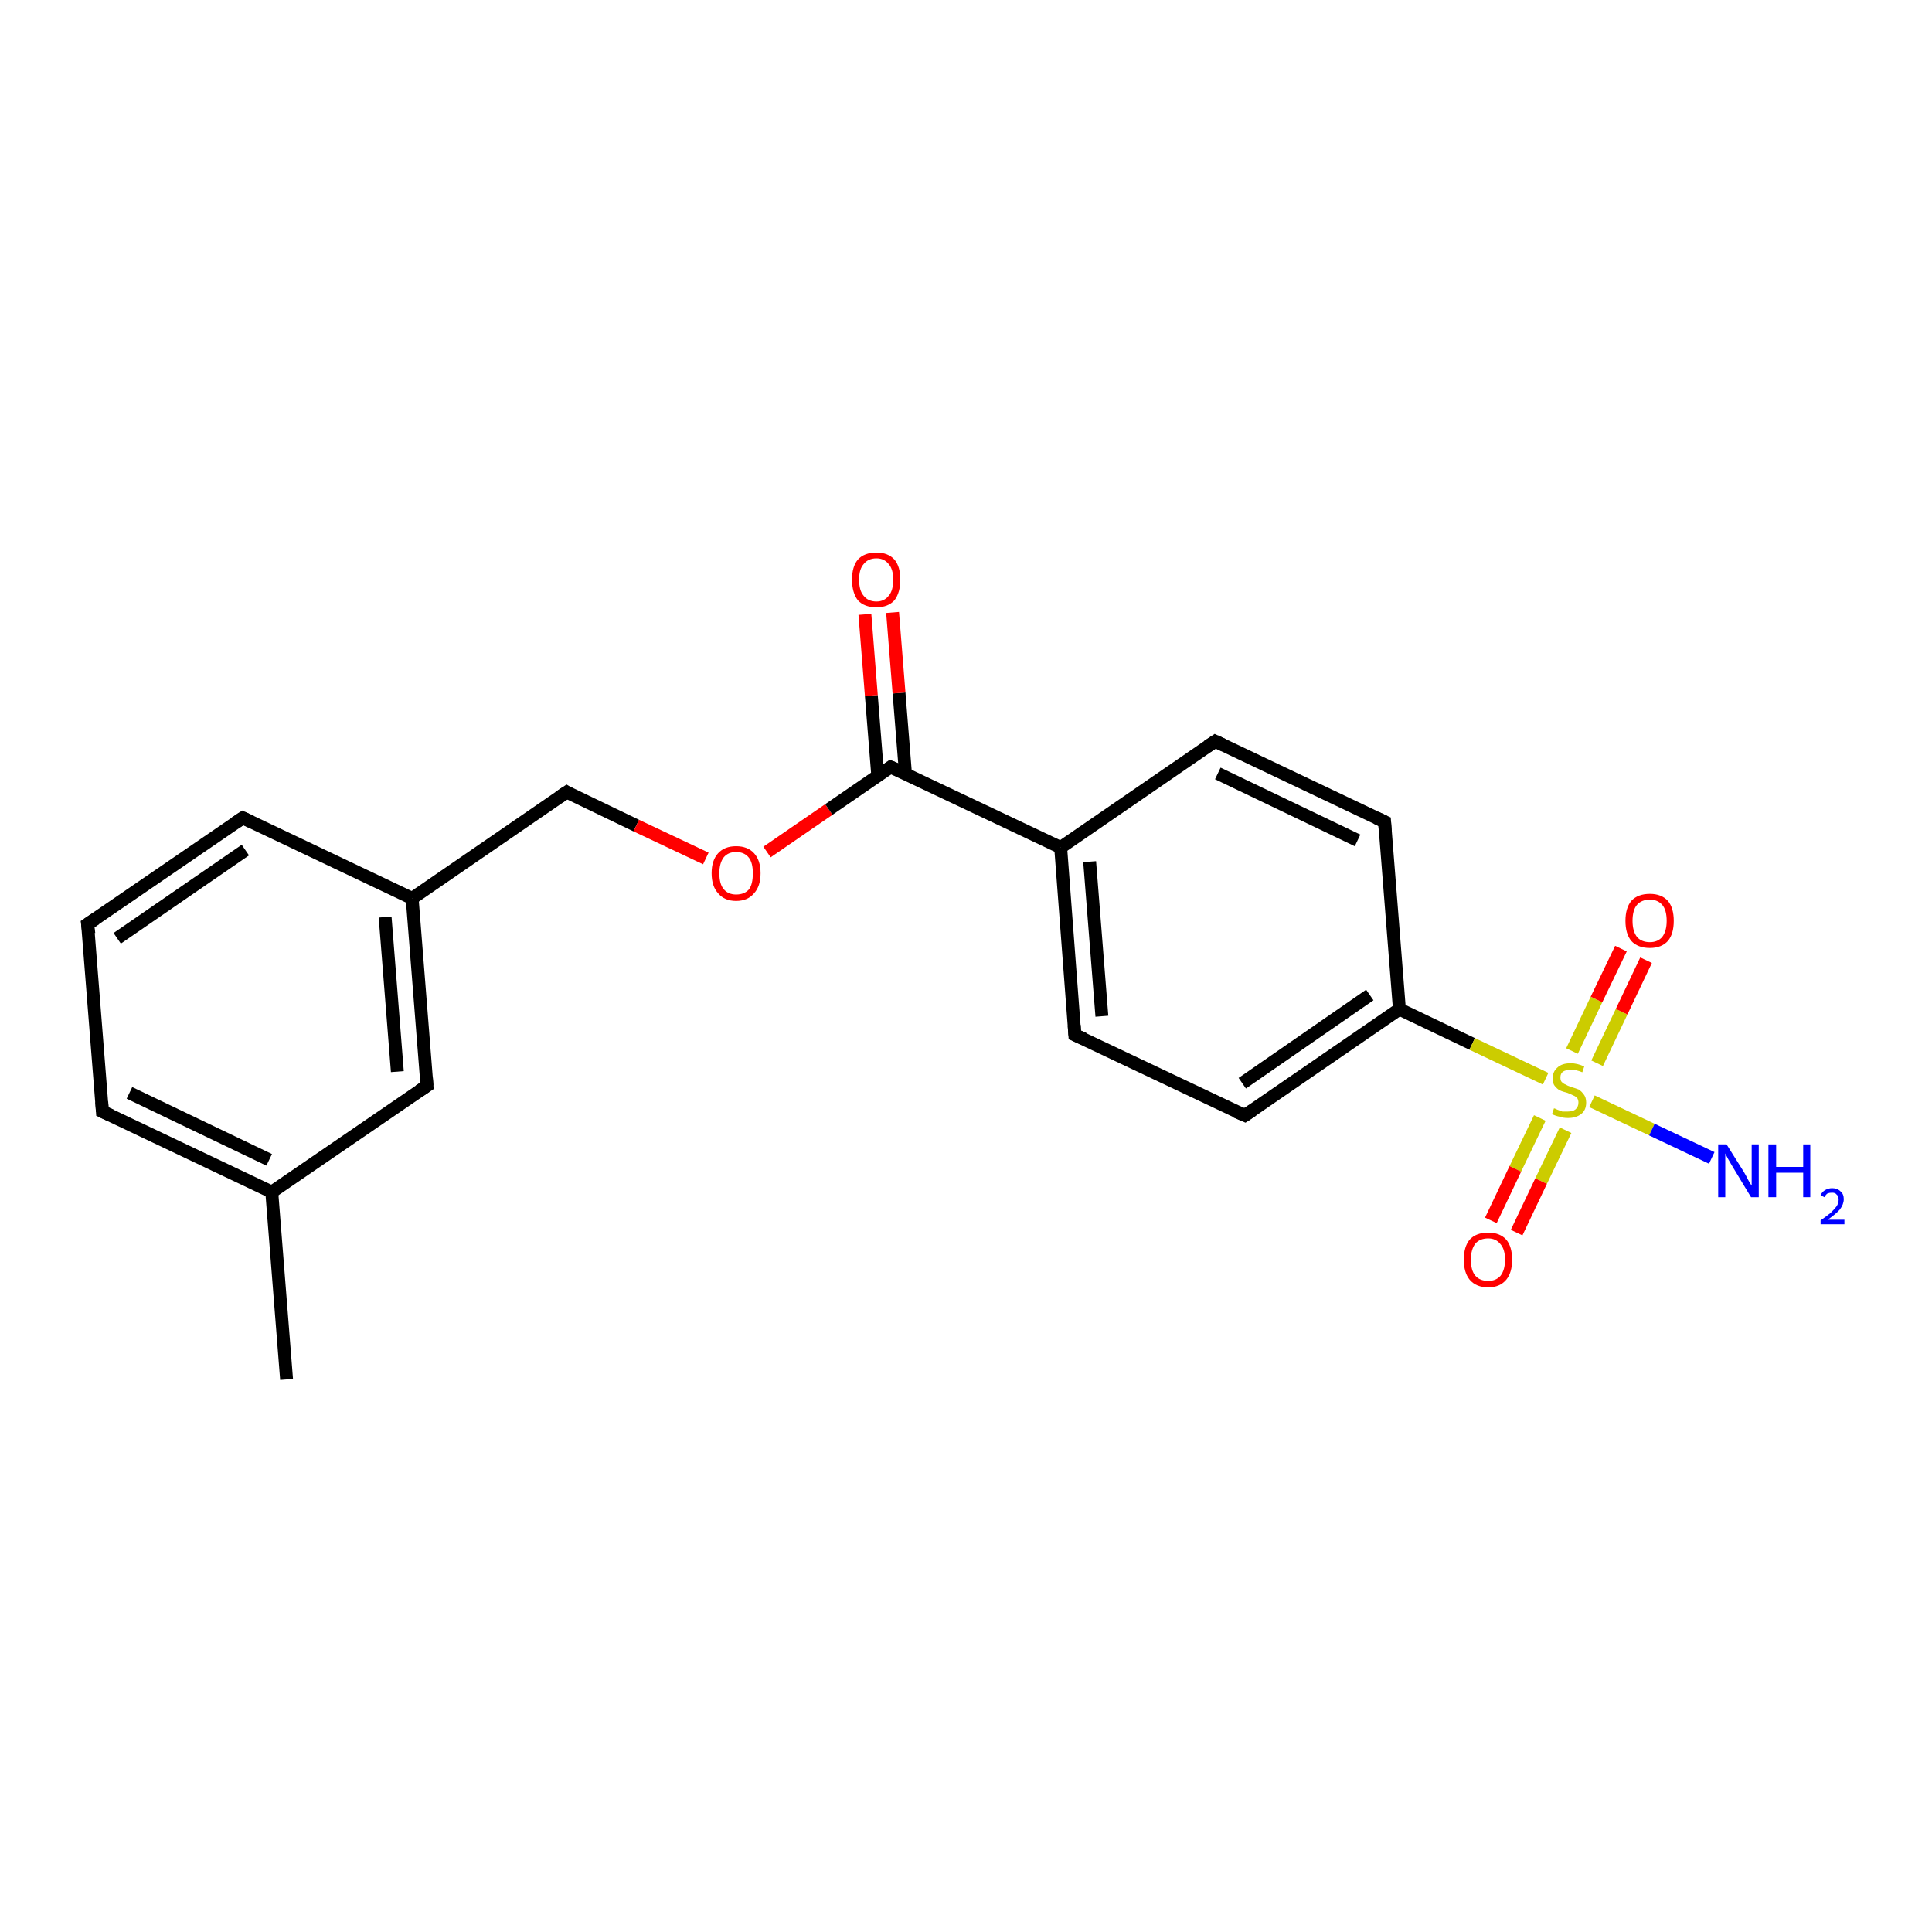 <?xml version='1.0' encoding='iso-8859-1'?>
<svg version='1.1' baseProfile='full'
              xmlns='http://www.w3.org/2000/svg'
                      xmlns:rdkit='http://www.rdkit.org/xml'
                      xmlns:xlink='http://www.w3.org/1999/xlink'
                  xml:space='preserve'
width='300px' height='300px' viewBox='0 0 300 300'>
<!-- END OF HEADER -->
<rect style='opacity:1.0;fill:#FFFFFF;stroke:none' width='300.0' height='300.0' x='0.0' y='0.0'> </rect>
<path class='bond-0 atom-0 atom-1' d='M 44.5,214.2 L 42.2,185.1' style='fill:none;fill-rule:evenodd;stroke:#000000;stroke-width:2.0px;stroke-linecap:butt;stroke-linejoin:miter;stroke-opacity:1' />
<path class='bond-1 atom-1 atom-2' d='M 42.2,185.1 L 15.9,172.6' style='fill:none;fill-rule:evenodd;stroke:#000000;stroke-width:2.0px;stroke-linecap:butt;stroke-linejoin:miter;stroke-opacity:1' />
<path class='bond-1 atom-1 atom-2' d='M 41.8,180.1 L 20.1,169.7' style='fill:none;fill-rule:evenodd;stroke:#000000;stroke-width:2.0px;stroke-linecap:butt;stroke-linejoin:miter;stroke-opacity:1' />
<path class='bond-2 atom-2 atom-3' d='M 15.9,172.6 L 13.6,143.5' style='fill:none;fill-rule:evenodd;stroke:#000000;stroke-width:2.0px;stroke-linecap:butt;stroke-linejoin:miter;stroke-opacity:1' />
<path class='bond-3 atom-3 atom-4' d='M 13.6,143.5 L 37.7,127.0' style='fill:none;fill-rule:evenodd;stroke:#000000;stroke-width:2.0px;stroke-linecap:butt;stroke-linejoin:miter;stroke-opacity:1' />
<path class='bond-3 atom-3 atom-4' d='M 18.2,145.7 L 38.1,132.0' style='fill:none;fill-rule:evenodd;stroke:#000000;stroke-width:2.0px;stroke-linecap:butt;stroke-linejoin:miter;stroke-opacity:1' />
<path class='bond-4 atom-4 atom-5' d='M 37.7,127.0 L 64.0,139.5' style='fill:none;fill-rule:evenodd;stroke:#000000;stroke-width:2.0px;stroke-linecap:butt;stroke-linejoin:miter;stroke-opacity:1' />
<path class='bond-5 atom-5 atom-6' d='M 64.0,139.5 L 88.0,123.0' style='fill:none;fill-rule:evenodd;stroke:#000000;stroke-width:2.0px;stroke-linecap:butt;stroke-linejoin:miter;stroke-opacity:1' />
<path class='bond-6 atom-6 atom-7' d='M 88.0,123.0 L 98.8,128.2' style='fill:none;fill-rule:evenodd;stroke:#000000;stroke-width:2.0px;stroke-linecap:butt;stroke-linejoin:miter;stroke-opacity:1' />
<path class='bond-6 atom-6 atom-7' d='M 98.8,128.2 L 109.6,133.3' style='fill:none;fill-rule:evenodd;stroke:#FF0000;stroke-width:2.0px;stroke-linecap:butt;stroke-linejoin:miter;stroke-opacity:1' />
<path class='bond-7 atom-7 atom-8' d='M 119.1,132.3 L 128.7,125.7' style='fill:none;fill-rule:evenodd;stroke:#FF0000;stroke-width:2.0px;stroke-linecap:butt;stroke-linejoin:miter;stroke-opacity:1' />
<path class='bond-7 atom-7 atom-8' d='M 128.7,125.7 L 138.3,119.1' style='fill:none;fill-rule:evenodd;stroke:#000000;stroke-width:2.0px;stroke-linecap:butt;stroke-linejoin:miter;stroke-opacity:1' />
<path class='bond-8 atom-8 atom-9' d='M 140.6,120.1 L 139.6,107.6' style='fill:none;fill-rule:evenodd;stroke:#000000;stroke-width:2.0px;stroke-linecap:butt;stroke-linejoin:miter;stroke-opacity:1' />
<path class='bond-8 atom-8 atom-9' d='M 139.6,107.6 L 138.6,95.1' style='fill:none;fill-rule:evenodd;stroke:#FF0000;stroke-width:2.0px;stroke-linecap:butt;stroke-linejoin:miter;stroke-opacity:1' />
<path class='bond-8 atom-8 atom-9' d='M 136.3,120.5 L 135.3,108.0' style='fill:none;fill-rule:evenodd;stroke:#000000;stroke-width:2.0px;stroke-linecap:butt;stroke-linejoin:miter;stroke-opacity:1' />
<path class='bond-8 atom-8 atom-9' d='M 135.3,108.0 L 134.3,95.4' style='fill:none;fill-rule:evenodd;stroke:#FF0000;stroke-width:2.0px;stroke-linecap:butt;stroke-linejoin:miter;stroke-opacity:1' />
<path class='bond-9 atom-8 atom-10' d='M 138.3,119.1 L 164.7,131.6' style='fill:none;fill-rule:evenodd;stroke:#000000;stroke-width:2.0px;stroke-linecap:butt;stroke-linejoin:miter;stroke-opacity:1' />
<path class='bond-10 atom-10 atom-11' d='M 164.7,131.6 L 166.9,160.7' style='fill:none;fill-rule:evenodd;stroke:#000000;stroke-width:2.0px;stroke-linecap:butt;stroke-linejoin:miter;stroke-opacity:1' />
<path class='bond-10 atom-10 atom-11' d='M 169.2,133.8 L 171.1,157.8' style='fill:none;fill-rule:evenodd;stroke:#000000;stroke-width:2.0px;stroke-linecap:butt;stroke-linejoin:miter;stroke-opacity:1' />
<path class='bond-11 atom-11 atom-12' d='M 166.9,160.7 L 193.3,173.2' style='fill:none;fill-rule:evenodd;stroke:#000000;stroke-width:2.0px;stroke-linecap:butt;stroke-linejoin:miter;stroke-opacity:1' />
<path class='bond-12 atom-12 atom-13' d='M 193.3,173.2 L 217.3,156.7' style='fill:none;fill-rule:evenodd;stroke:#000000;stroke-width:2.0px;stroke-linecap:butt;stroke-linejoin:miter;stroke-opacity:1' />
<path class='bond-12 atom-12 atom-13' d='M 192.9,168.2 L 212.7,154.5' style='fill:none;fill-rule:evenodd;stroke:#000000;stroke-width:2.0px;stroke-linecap:butt;stroke-linejoin:miter;stroke-opacity:1' />
<path class='bond-13 atom-13 atom-14' d='M 217.3,156.7 L 215.0,127.6' style='fill:none;fill-rule:evenodd;stroke:#000000;stroke-width:2.0px;stroke-linecap:butt;stroke-linejoin:miter;stroke-opacity:1' />
<path class='bond-14 atom-14 atom-15' d='M 215.0,127.6 L 188.7,115.1' style='fill:none;fill-rule:evenodd;stroke:#000000;stroke-width:2.0px;stroke-linecap:butt;stroke-linejoin:miter;stroke-opacity:1' />
<path class='bond-14 atom-14 atom-15' d='M 210.8,130.5 L 189.1,120.1' style='fill:none;fill-rule:evenodd;stroke:#000000;stroke-width:2.0px;stroke-linecap:butt;stroke-linejoin:miter;stroke-opacity:1' />
<path class='bond-15 atom-13 atom-16' d='M 217.3,156.7 L 228.6,162.1' style='fill:none;fill-rule:evenodd;stroke:#000000;stroke-width:2.0px;stroke-linecap:butt;stroke-linejoin:miter;stroke-opacity:1' />
<path class='bond-15 atom-13 atom-16' d='M 228.6,162.1 L 240.0,167.5' style='fill:none;fill-rule:evenodd;stroke:#CCCC00;stroke-width:2.0px;stroke-linecap:butt;stroke-linejoin:miter;stroke-opacity:1' />
<path class='bond-16 atom-16 atom-17' d='M 247.2,171.0 L 256.5,175.4' style='fill:none;fill-rule:evenodd;stroke:#CCCC00;stroke-width:2.0px;stroke-linecap:butt;stroke-linejoin:miter;stroke-opacity:1' />
<path class='bond-16 atom-16 atom-17' d='M 256.5,175.4 L 265.8,179.8' style='fill:none;fill-rule:evenodd;stroke:#0000FF;stroke-width:2.0px;stroke-linecap:butt;stroke-linejoin:miter;stroke-opacity:1' />
<path class='bond-17 atom-16 atom-18' d='M 239.1,173.6 L 235.3,181.5' style='fill:none;fill-rule:evenodd;stroke:#CCCC00;stroke-width:2.0px;stroke-linecap:butt;stroke-linejoin:miter;stroke-opacity:1' />
<path class='bond-17 atom-16 atom-18' d='M 235.3,181.5 L 231.5,189.5' style='fill:none;fill-rule:evenodd;stroke:#FF0000;stroke-width:2.0px;stroke-linecap:butt;stroke-linejoin:miter;stroke-opacity:1' />
<path class='bond-17 atom-16 atom-18' d='M 243.1,175.5 L 239.3,183.4' style='fill:none;fill-rule:evenodd;stroke:#CCCC00;stroke-width:2.0px;stroke-linecap:butt;stroke-linejoin:miter;stroke-opacity:1' />
<path class='bond-17 atom-16 atom-18' d='M 239.3,183.4 L 235.5,191.4' style='fill:none;fill-rule:evenodd;stroke:#FF0000;stroke-width:2.0px;stroke-linecap:butt;stroke-linejoin:miter;stroke-opacity:1' />
<path class='bond-18 atom-16 atom-19' d='M 248.0,165.1 L 251.8,157.1' style='fill:none;fill-rule:evenodd;stroke:#CCCC00;stroke-width:2.0px;stroke-linecap:butt;stroke-linejoin:miter;stroke-opacity:1' />
<path class='bond-18 atom-16 atom-19' d='M 251.8,157.1 L 255.6,149.1' style='fill:none;fill-rule:evenodd;stroke:#FF0000;stroke-width:2.0px;stroke-linecap:butt;stroke-linejoin:miter;stroke-opacity:1' />
<path class='bond-18 atom-16 atom-19' d='M 244.1,163.2 L 247.9,155.2' style='fill:none;fill-rule:evenodd;stroke:#CCCC00;stroke-width:2.0px;stroke-linecap:butt;stroke-linejoin:miter;stroke-opacity:1' />
<path class='bond-18 atom-16 atom-19' d='M 247.9,155.2 L 251.7,147.3' style='fill:none;fill-rule:evenodd;stroke:#FF0000;stroke-width:2.0px;stroke-linecap:butt;stroke-linejoin:miter;stroke-opacity:1' />
<path class='bond-19 atom-5 atom-20' d='M 64.0,139.5 L 66.3,168.6' style='fill:none;fill-rule:evenodd;stroke:#000000;stroke-width:2.0px;stroke-linecap:butt;stroke-linejoin:miter;stroke-opacity:1' />
<path class='bond-19 atom-5 atom-20' d='M 59.8,142.4 L 61.7,166.4' style='fill:none;fill-rule:evenodd;stroke:#000000;stroke-width:2.0px;stroke-linecap:butt;stroke-linejoin:miter;stroke-opacity:1' />
<path class='bond-20 atom-20 atom-1' d='M 66.3,168.6 L 42.2,185.1' style='fill:none;fill-rule:evenodd;stroke:#000000;stroke-width:2.0px;stroke-linecap:butt;stroke-linejoin:miter;stroke-opacity:1' />
<path class='bond-21 atom-15 atom-10' d='M 188.7,115.1 L 164.7,131.6' style='fill:none;fill-rule:evenodd;stroke:#000000;stroke-width:2.0px;stroke-linecap:butt;stroke-linejoin:miter;stroke-opacity:1' />
<path d='M 17.2,173.2 L 15.9,172.6 L 15.8,171.1' style='fill:none;stroke:#000000;stroke-width:2.0px;stroke-linecap:butt;stroke-linejoin:miter;stroke-opacity:1;' />
<path d='M 13.8,145.0 L 13.6,143.5 L 14.8,142.7' style='fill:none;stroke:#000000;stroke-width:2.0px;stroke-linecap:butt;stroke-linejoin:miter;stroke-opacity:1;' />
<path d='M 36.5,127.8 L 37.7,127.0 L 39.0,127.6' style='fill:none;stroke:#000000;stroke-width:2.0px;stroke-linecap:butt;stroke-linejoin:miter;stroke-opacity:1;' />
<path d='M 86.8,123.8 L 88.0,123.0 L 88.5,123.3' style='fill:none;stroke:#000000;stroke-width:2.0px;stroke-linecap:butt;stroke-linejoin:miter;stroke-opacity:1;' />
<path d='M 137.9,119.4 L 138.3,119.1 L 139.7,119.7' style='fill:none;stroke:#000000;stroke-width:2.0px;stroke-linecap:butt;stroke-linejoin:miter;stroke-opacity:1;' />
<path d='M 166.8,159.2 L 166.9,160.7 L 168.3,161.3' style='fill:none;stroke:#000000;stroke-width:2.0px;stroke-linecap:butt;stroke-linejoin:miter;stroke-opacity:1;' />
<path d='M 191.9,172.6 L 193.3,173.2 L 194.5,172.4' style='fill:none;stroke:#000000;stroke-width:2.0px;stroke-linecap:butt;stroke-linejoin:miter;stroke-opacity:1;' />
<path d='M 215.1,129.1 L 215.0,127.6 L 213.7,127.0' style='fill:none;stroke:#000000;stroke-width:2.0px;stroke-linecap:butt;stroke-linejoin:miter;stroke-opacity:1;' />
<path d='M 190.0,115.7 L 188.7,115.1 L 187.5,115.9' style='fill:none;stroke:#000000;stroke-width:2.0px;stroke-linecap:butt;stroke-linejoin:miter;stroke-opacity:1;' />
<path d='M 66.2,167.2 L 66.3,168.6 L 65.1,169.4' style='fill:none;stroke:#000000;stroke-width:2.0px;stroke-linecap:butt;stroke-linejoin:miter;stroke-opacity:1;' />
<path class='atom-7' d='M 110.5 135.6
Q 110.5 133.6, 111.5 132.5
Q 112.5 131.4, 114.3 131.4
Q 116.1 131.4, 117.1 132.5
Q 118.1 133.6, 118.1 135.6
Q 118.1 137.6, 117.1 138.7
Q 116.1 139.9, 114.3 139.9
Q 112.5 139.9, 111.5 138.7
Q 110.5 137.6, 110.5 135.6
M 114.3 138.9
Q 115.6 138.9, 116.3 138.1
Q 116.9 137.3, 116.9 135.6
Q 116.9 134.0, 116.3 133.2
Q 115.6 132.3, 114.3 132.3
Q 113.1 132.3, 112.4 133.1
Q 111.7 134.0, 111.7 135.6
Q 111.7 137.3, 112.4 138.1
Q 113.1 138.9, 114.3 138.9
' fill='#FF0000'/>
<path class='atom-9' d='M 132.3 90.0
Q 132.3 88.0, 133.2 86.9
Q 134.2 85.8, 136.1 85.8
Q 137.9 85.8, 138.9 86.9
Q 139.8 88.0, 139.8 90.0
Q 139.8 92.0, 138.9 93.2
Q 137.9 94.3, 136.1 94.3
Q 134.2 94.3, 133.2 93.2
Q 132.3 92.0, 132.3 90.0
M 136.1 93.4
Q 137.3 93.4, 138.0 92.5
Q 138.7 91.7, 138.7 90.0
Q 138.7 88.4, 138.0 87.6
Q 137.3 86.7, 136.1 86.7
Q 134.8 86.7, 134.1 87.6
Q 133.4 88.4, 133.4 90.0
Q 133.4 91.7, 134.1 92.5
Q 134.8 93.4, 136.1 93.4
' fill='#FF0000'/>
<path class='atom-16' d='M 241.3 172.1
Q 241.4 172.1, 241.8 172.3
Q 242.1 172.4, 242.6 172.6
Q 243.0 172.6, 243.4 172.6
Q 244.2 172.6, 244.6 172.3
Q 245.1 171.9, 245.1 171.2
Q 245.1 170.8, 244.9 170.5
Q 244.6 170.2, 244.3 170.1
Q 243.9 169.9, 243.4 169.7
Q 242.6 169.5, 242.2 169.3
Q 241.8 169.1, 241.4 168.6
Q 241.1 168.2, 241.1 167.5
Q 241.1 166.4, 241.8 165.8
Q 242.5 165.1, 243.9 165.1
Q 244.9 165.1, 246.0 165.6
L 245.7 166.5
Q 244.7 166.1, 244.0 166.1
Q 243.2 166.1, 242.7 166.4
Q 242.3 166.7, 242.3 167.3
Q 242.3 167.8, 242.5 168.0
Q 242.8 168.3, 243.1 168.4
Q 243.4 168.6, 244.0 168.8
Q 244.7 169.0, 245.2 169.2
Q 245.6 169.5, 245.9 169.9
Q 246.3 170.4, 246.3 171.2
Q 246.3 172.4, 245.5 173.0
Q 244.7 173.6, 243.5 173.6
Q 242.7 173.6, 242.2 173.4
Q 241.6 173.3, 241.0 173.0
L 241.3 172.1
' fill='#CCCC00'/>
<path class='atom-17' d='M 268.1 177.7
L 270.8 182.0
Q 271.1 182.5, 271.5 183.3
Q 271.9 184.0, 272.0 184.1
L 272.0 177.7
L 273.1 177.7
L 273.1 185.9
L 271.9 185.9
L 269.0 181.1
Q 268.7 180.6, 268.3 179.9
Q 268.0 179.3, 267.9 179.1
L 267.9 185.9
L 266.8 185.9
L 266.8 177.7
L 268.1 177.7
' fill='#0000FF'/>
<path class='atom-17' d='M 274.6 177.7
L 275.8 177.7
L 275.8 181.2
L 280.0 181.2
L 280.0 177.7
L 281.1 177.7
L 281.1 185.9
L 280.0 185.9
L 280.0 182.1
L 275.8 182.1
L 275.8 185.9
L 274.6 185.9
L 274.6 177.7
' fill='#0000FF'/>
<path class='atom-17' d='M 282.7 185.6
Q 282.9 185.1, 283.4 184.8
Q 283.9 184.5, 284.5 184.5
Q 285.3 184.5, 285.8 185.0
Q 286.3 185.4, 286.3 186.2
Q 286.3 187.0, 285.7 187.8
Q 285.1 188.5, 283.8 189.4
L 286.4 189.4
L 286.4 190.1
L 282.7 190.1
L 282.7 189.5
Q 283.7 188.8, 284.3 188.3
Q 284.9 187.7, 285.2 187.3
Q 285.5 186.8, 285.5 186.3
Q 285.5 185.7, 285.2 185.5
Q 285.0 185.2, 284.5 185.2
Q 284.1 185.2, 283.8 185.3
Q 283.5 185.5, 283.3 185.9
L 282.7 185.6
' fill='#0000FF'/>
<path class='atom-18' d='M 227.3 195.6
Q 227.3 193.6, 228.2 192.5
Q 229.2 191.4, 231.1 191.4
Q 232.9 191.4, 233.9 192.5
Q 234.8 193.6, 234.8 195.6
Q 234.8 197.6, 233.9 198.7
Q 232.9 199.9, 231.1 199.9
Q 229.2 199.9, 228.2 198.7
Q 227.3 197.6, 227.3 195.6
M 231.1 198.9
Q 232.3 198.9, 233.0 198.1
Q 233.7 197.2, 233.7 195.6
Q 233.7 194.0, 233.0 193.2
Q 232.3 192.3, 231.1 192.3
Q 229.8 192.3, 229.1 193.1
Q 228.4 194.0, 228.4 195.6
Q 228.4 197.3, 229.1 198.1
Q 229.8 198.9, 231.1 198.9
' fill='#FF0000'/>
<path class='atom-19' d='M 252.4 143.0
Q 252.4 141.0, 253.3 139.9
Q 254.3 138.8, 256.2 138.8
Q 258.0 138.8, 259.0 139.9
Q 259.9 141.0, 259.9 143.0
Q 259.9 145.0, 259.0 146.1
Q 258.0 147.2, 256.2 147.2
Q 254.3 147.2, 253.3 146.1
Q 252.4 145.0, 252.4 143.0
M 256.2 146.3
Q 257.4 146.3, 258.1 145.5
Q 258.8 144.6, 258.8 143.0
Q 258.8 141.3, 258.1 140.5
Q 257.4 139.7, 256.2 139.7
Q 254.9 139.7, 254.2 140.5
Q 253.5 141.3, 253.5 143.0
Q 253.5 144.6, 254.2 145.5
Q 254.9 146.3, 256.2 146.3
' fill='#FF0000'/>
</svg>
